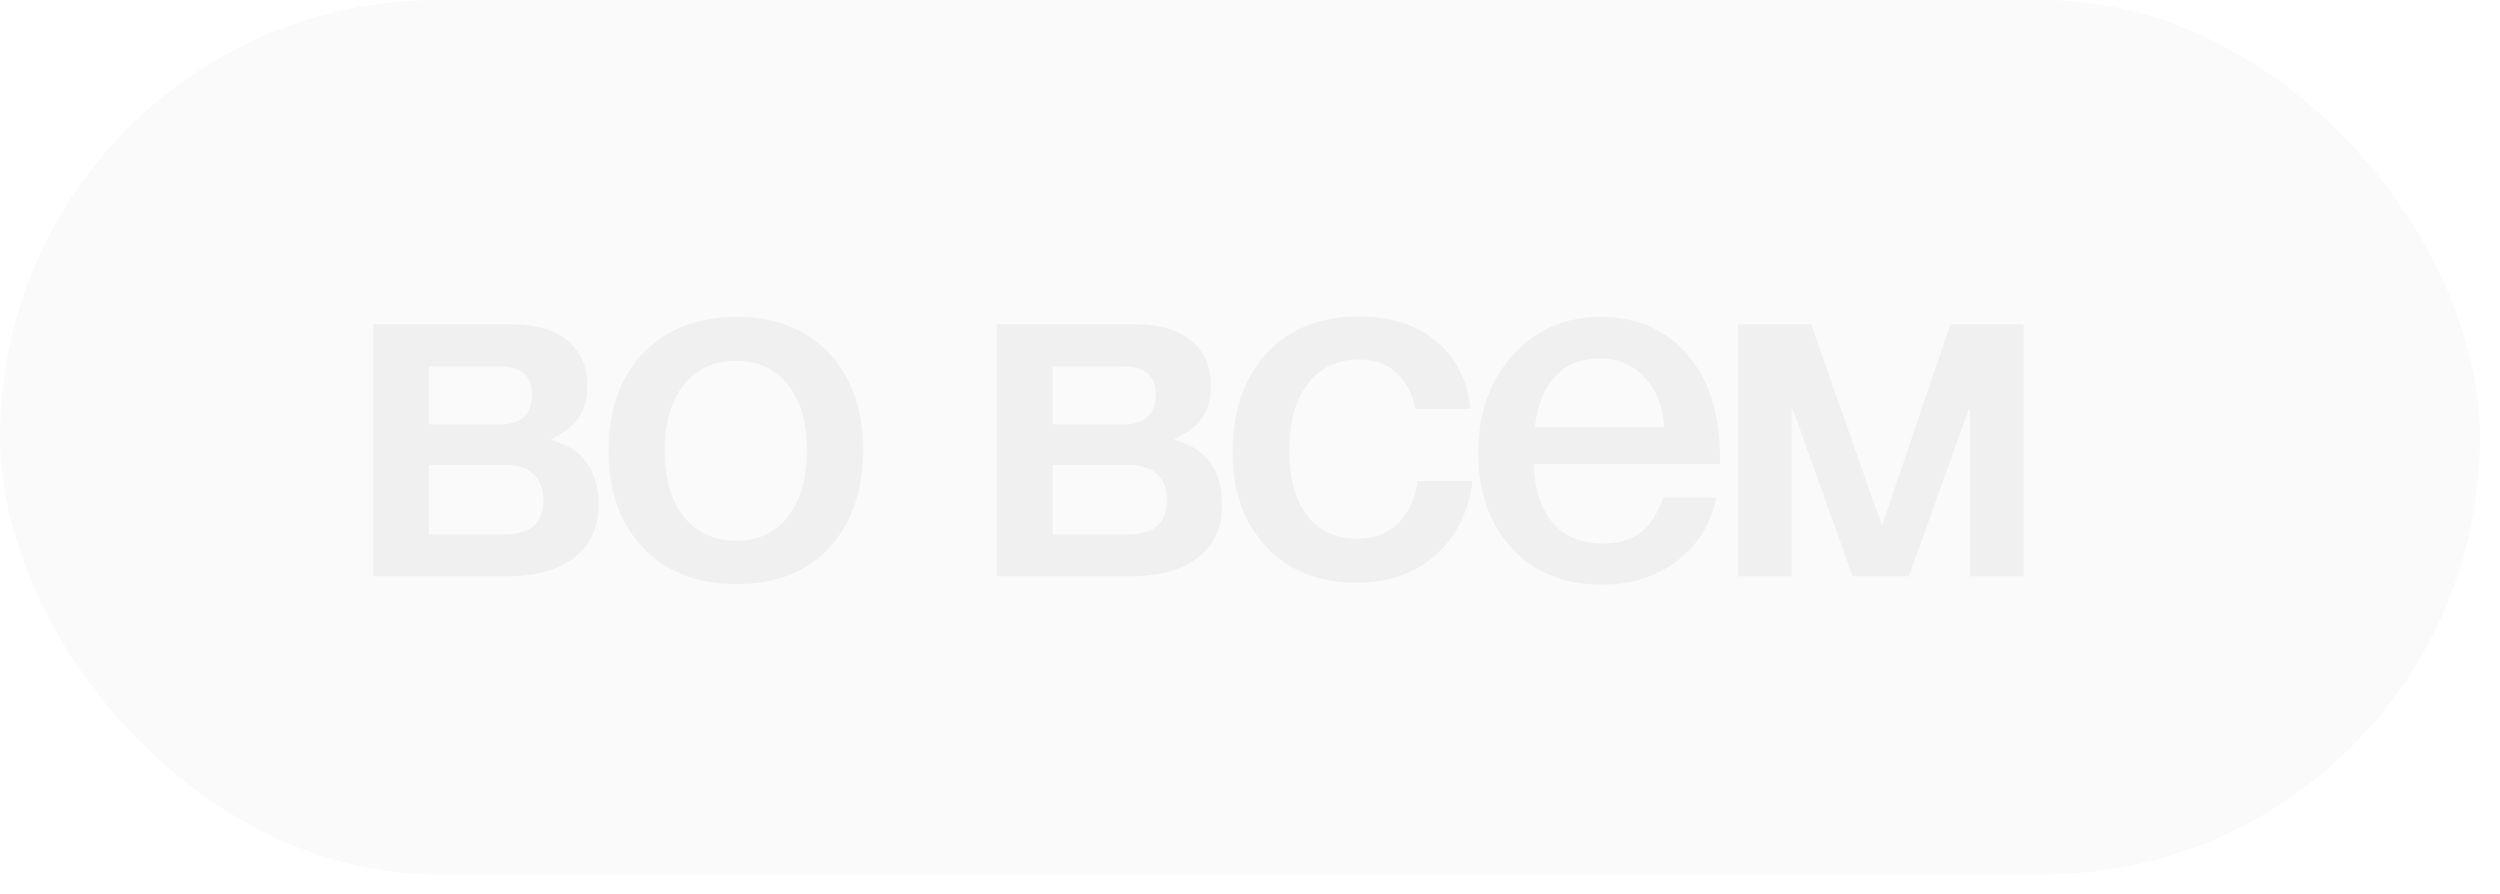 <?xml version="1.0" encoding="UTF-8"?> <svg xmlns="http://www.w3.org/2000/svg" width="109" height="39" viewBox="0 0 109 39" fill="none"><g filter="url(#filter0_b_306_3185)"><rect width="108.125" height="38.125" rx="19.062" fill="#C8C8C8" fill-opacity="0.1"></rect></g><path d="M26.095 22.018C26.095 23.012 25.74 23.778 25.03 24.318C24.334 24.857 23.341 25.127 22.049 25.127H16.278V14.139H22.347C23.369 14.139 24.164 14.373 24.732 14.841C25.314 15.31 25.605 15.97 25.605 16.822C25.605 17.404 25.477 17.872 25.222 18.227C24.966 18.582 24.569 18.887 24.029 19.143V19.186C25.406 19.54 26.095 20.485 26.095 22.018ZM22.049 20.272H18.705V23.296H22.049C23.142 23.296 23.689 22.799 23.689 21.805C23.689 21.322 23.547 20.946 23.263 20.676C22.979 20.406 22.574 20.272 22.049 20.272ZM21.729 15.97H18.705V18.504H21.793C22.73 18.504 23.199 18.064 23.199 17.184C23.199 16.375 22.709 15.97 21.729 15.97ZM32.136 13.819C33.811 13.819 35.145 14.344 36.139 15.395C37.133 16.445 37.63 17.858 37.63 19.633C37.63 21.422 37.133 22.841 36.139 23.892C35.16 24.942 33.825 25.468 32.136 25.468C30.418 25.468 29.055 24.942 28.047 23.892C27.039 22.841 26.535 21.422 26.535 19.633C26.535 17.858 27.039 16.445 28.047 15.395C29.069 14.344 30.432 13.819 32.136 13.819ZM34.35 16.779C33.811 16.084 33.059 15.736 32.093 15.736C31.128 15.736 30.368 16.084 29.814 16.779C29.261 17.475 28.984 18.426 28.984 19.633C28.984 20.868 29.261 21.833 29.814 22.529C30.368 23.225 31.135 23.572 32.114 23.572C33.066 23.572 33.811 23.225 34.35 22.529C34.904 21.819 35.181 20.847 35.181 19.611C35.181 18.405 34.904 17.461 34.35 16.779ZM53.284 22.018C53.284 23.012 52.929 23.778 52.219 24.318C51.524 24.857 50.53 25.127 49.238 25.127H43.467V14.139H49.536C50.558 14.139 51.353 14.373 51.921 14.841C52.503 15.31 52.794 15.97 52.794 16.822C52.794 17.404 52.667 17.872 52.411 18.227C52.156 18.582 51.758 18.887 51.218 19.143V19.186C52.596 19.54 53.284 20.485 53.284 22.018ZM49.238 20.272H45.895V23.296H49.238C50.331 23.296 50.878 22.799 50.878 21.805C50.878 21.322 50.736 20.946 50.452 20.676C50.168 20.406 49.763 20.272 49.238 20.272ZM48.919 15.97H45.895V18.504H48.983C49.919 18.504 50.388 18.064 50.388 17.184C50.388 16.375 49.898 15.97 48.919 15.97ZM64.202 20.974C64.031 22.323 63.492 23.402 62.583 24.211C61.675 25.006 60.532 25.404 59.155 25.404C57.508 25.404 56.194 24.886 55.215 23.849C54.235 22.799 53.745 21.429 53.745 19.739C53.745 17.922 54.235 16.481 55.215 15.416C56.209 14.337 57.543 13.798 59.218 13.798C60.624 13.798 61.753 14.153 62.604 14.863C63.471 15.572 63.974 16.559 64.116 17.823H61.71C61.568 17.127 61.284 16.595 60.858 16.225C60.432 15.856 59.893 15.672 59.24 15.672C58.303 15.672 57.565 16.027 57.025 16.736C56.486 17.432 56.216 18.39 56.216 19.611C56.216 20.832 56.471 21.784 56.982 22.465C57.508 23.146 58.232 23.487 59.155 23.487C59.879 23.487 60.468 23.274 60.922 22.848C61.391 22.408 61.689 21.784 61.816 20.974H64.202ZM74.842 21.698C74.573 22.891 73.983 23.821 73.075 24.488C72.18 25.155 71.108 25.489 69.859 25.489C68.198 25.489 66.878 24.957 65.898 23.892C64.933 22.813 64.45 21.436 64.45 19.761C64.45 18.043 64.947 16.623 65.941 15.501C66.949 14.38 68.226 13.819 69.774 13.819C71.378 13.819 72.649 14.373 73.586 15.48C74.523 16.573 74.991 18.071 74.991 19.973V20.229H66.878C66.906 21.336 67.183 22.195 67.708 22.806C68.234 23.402 68.965 23.7 69.902 23.7C70.569 23.7 71.108 23.544 71.52 23.232C71.946 22.905 72.28 22.394 72.521 21.698H74.842ZM72.564 18.61C72.493 17.688 72.202 16.964 71.691 16.438C71.194 15.899 70.548 15.629 69.753 15.629C68.957 15.629 68.312 15.885 67.815 16.396C67.332 16.907 67.034 17.645 66.92 18.61H72.564ZM78.115 25.127H75.772V14.139H78.966L82.033 22.87H82.076L85.036 14.139H88.23V25.127H85.887V17.823H85.845L83.225 25.127H80.776L78.157 17.823H78.115V25.127Z" fill="#F0F0F0"></path><defs><filter id="filter0_b_306_3185" x="-12.391" y="-12.391" width="132.906" height="62.906" filterUnits="userSpaceOnUse" color-interpolation-filters="sRGB"><feFlood flood-opacity="0" result="BackgroundImageFix"></feFlood><feGaussianBlur in="BackgroundImageFix" stdDeviation="6.195"></feGaussianBlur><feComposite in2="SourceAlpha" operator="in" result="effect1_backgroundBlur_306_3185"></feComposite><feBlend mode="normal" in="SourceGraphic" in2="effect1_backgroundBlur_306_3185" result="shape"></feBlend></filter></defs></svg> 